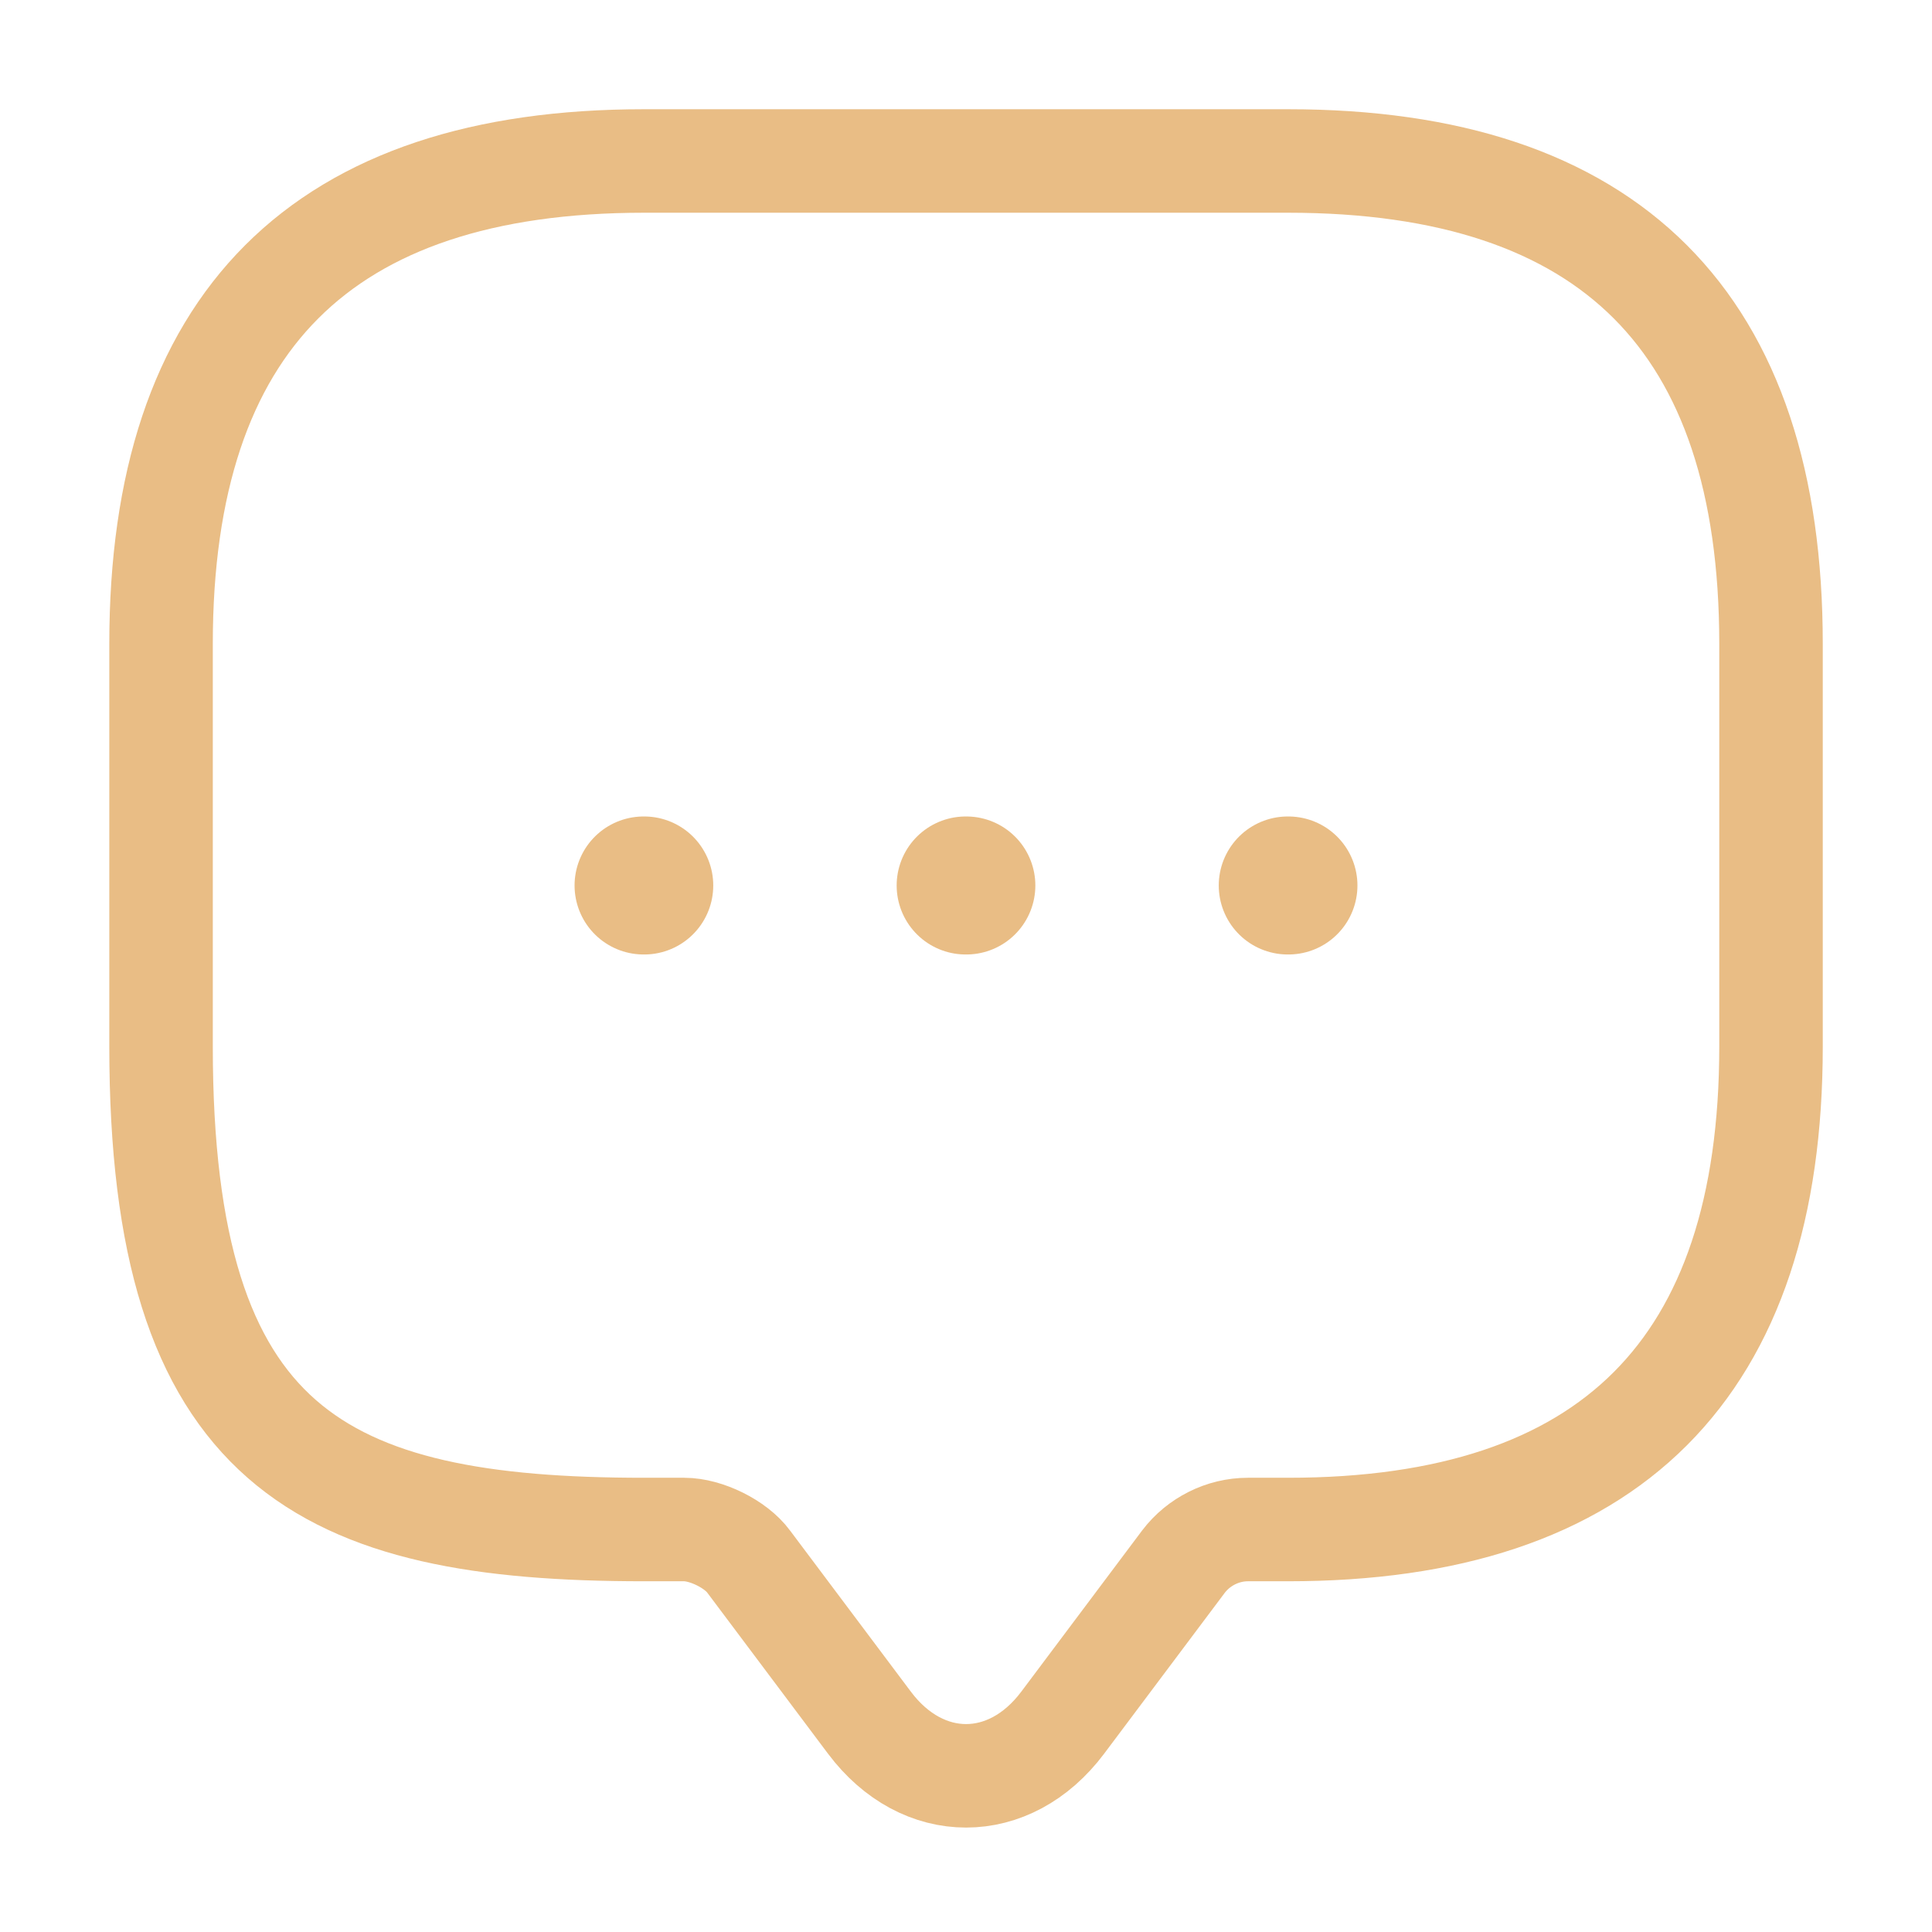 <svg width="28" height="28" viewBox="0 0 28 28" fill="none" xmlns="http://www.w3.org/2000/svg">
<path d="M9.917 22.167H9.334C4.667 22.167 2.334 21 2.334 15.167V9.333C2.334 4.667 4.667 2.333 9.334 2.333H18.667C23.334 2.333 25.667 4.667 25.667 9.333V15.167C25.667 19.833 23.334 22.167 18.667 22.167H18.084C17.722 22.167 17.372 22.342 17.151 22.633L15.401 24.967C14.631 25.993 13.371 25.993 12.601 24.967L10.851 22.633C10.664 22.377 10.232 22.167 9.917 22.167Z" stroke="#E9BD85" stroke-width="1.5" stroke-miterlimit="10" stroke-linecap="round" stroke-linejoin="round"/>
<path d="M18.663 12.833H18.673" stroke="#E9BD85" stroke-width="2" stroke-linecap="round" stroke-linejoin="round"/>
<path d="M13.995 12.833H14.005" stroke="#E9BD85" stroke-width="2" stroke-linecap="round" stroke-linejoin="round"/>
<path d="M9.327 12.833H9.337" stroke="#E9BD85" stroke-width="2" stroke-linecap="round" stroke-linejoin="round"/>
</svg>
